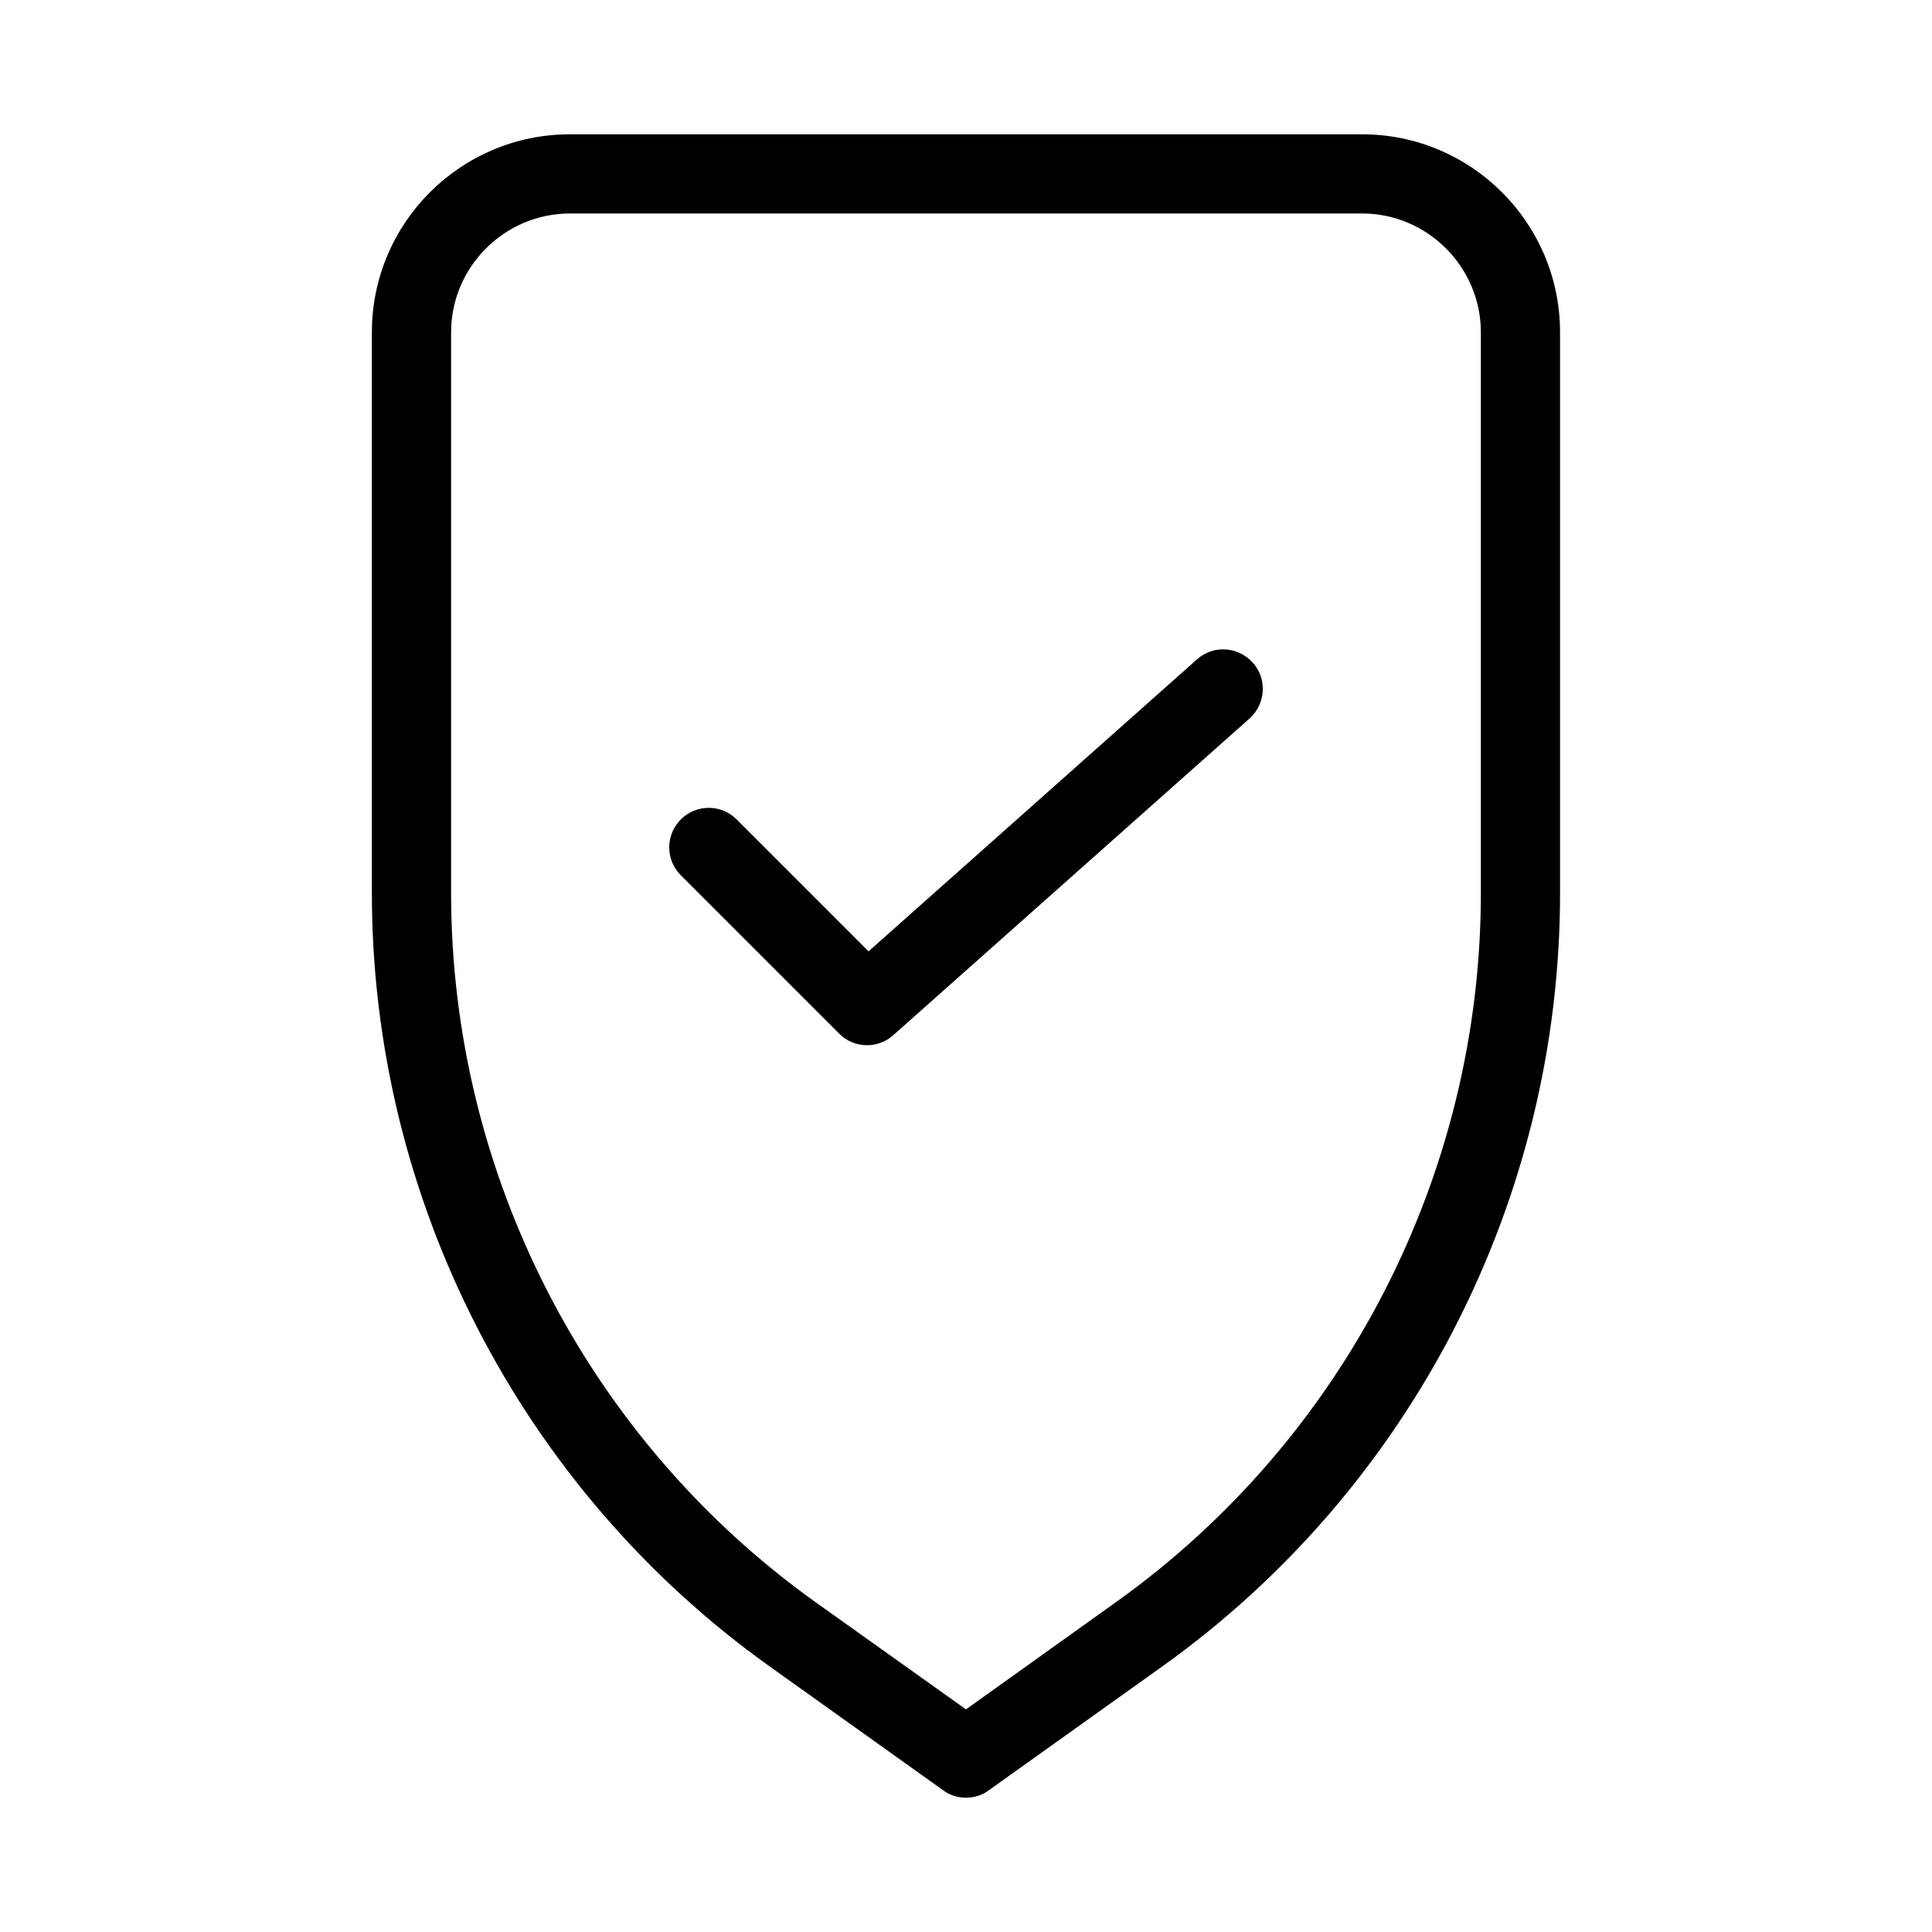 <?xml version="1.0" encoding="UTF-8"?>
<!-- Uploaded to: ICON Repo, www.svgrepo.com, Generator: ICON Repo Mixer Tools -->
<svg fill="#000000" width="800px" height="800px" version="1.1" viewBox="144 144 512 512" xmlns="http://www.w3.org/2000/svg">
 <g>
  <path d="m348.04 585.67 45.867 32.746c1.785 1.367 3.988 1.996 6.09 1.996 2.098 0 4.305-0.629 6.086-1.996l45.867-32.746c66.02-47.125 105.48-123.75 105.48-204.98v-148.62c0-28.969-23.512-52.48-52.48-52.48h-209.92c-28.969 0-52.48 23.512-52.48 52.48v148.62c0 81.238 39.465 157.86 105.48 204.98zm-84.492-353.61c0-17.32 14.168-31.488 31.488-31.488h209.92c17.32 0 31.488 14.168 31.488 31.488v148.62c0 74.418-36.105 144.64-96.668 187.88l-39.781 28.441-39.781-28.34c-60.562-43.242-96.668-113.57-96.668-187.98z"/>
  <path d="m373.76 420.99c2.519 0 4.934-0.84 6.926-2.625l94.465-83.969c4.305-3.883 4.723-10.496 0.84-14.801-3.883-4.305-10.496-4.723-14.801-0.84l-87.012 77.355-34.953-34.953c-4.094-4.094-10.707-4.094-14.801 0s-4.094 10.707 0 14.801l41.984 41.984c2 1.996 4.625 3.047 7.352 3.047z"/>
 </g>
</svg>